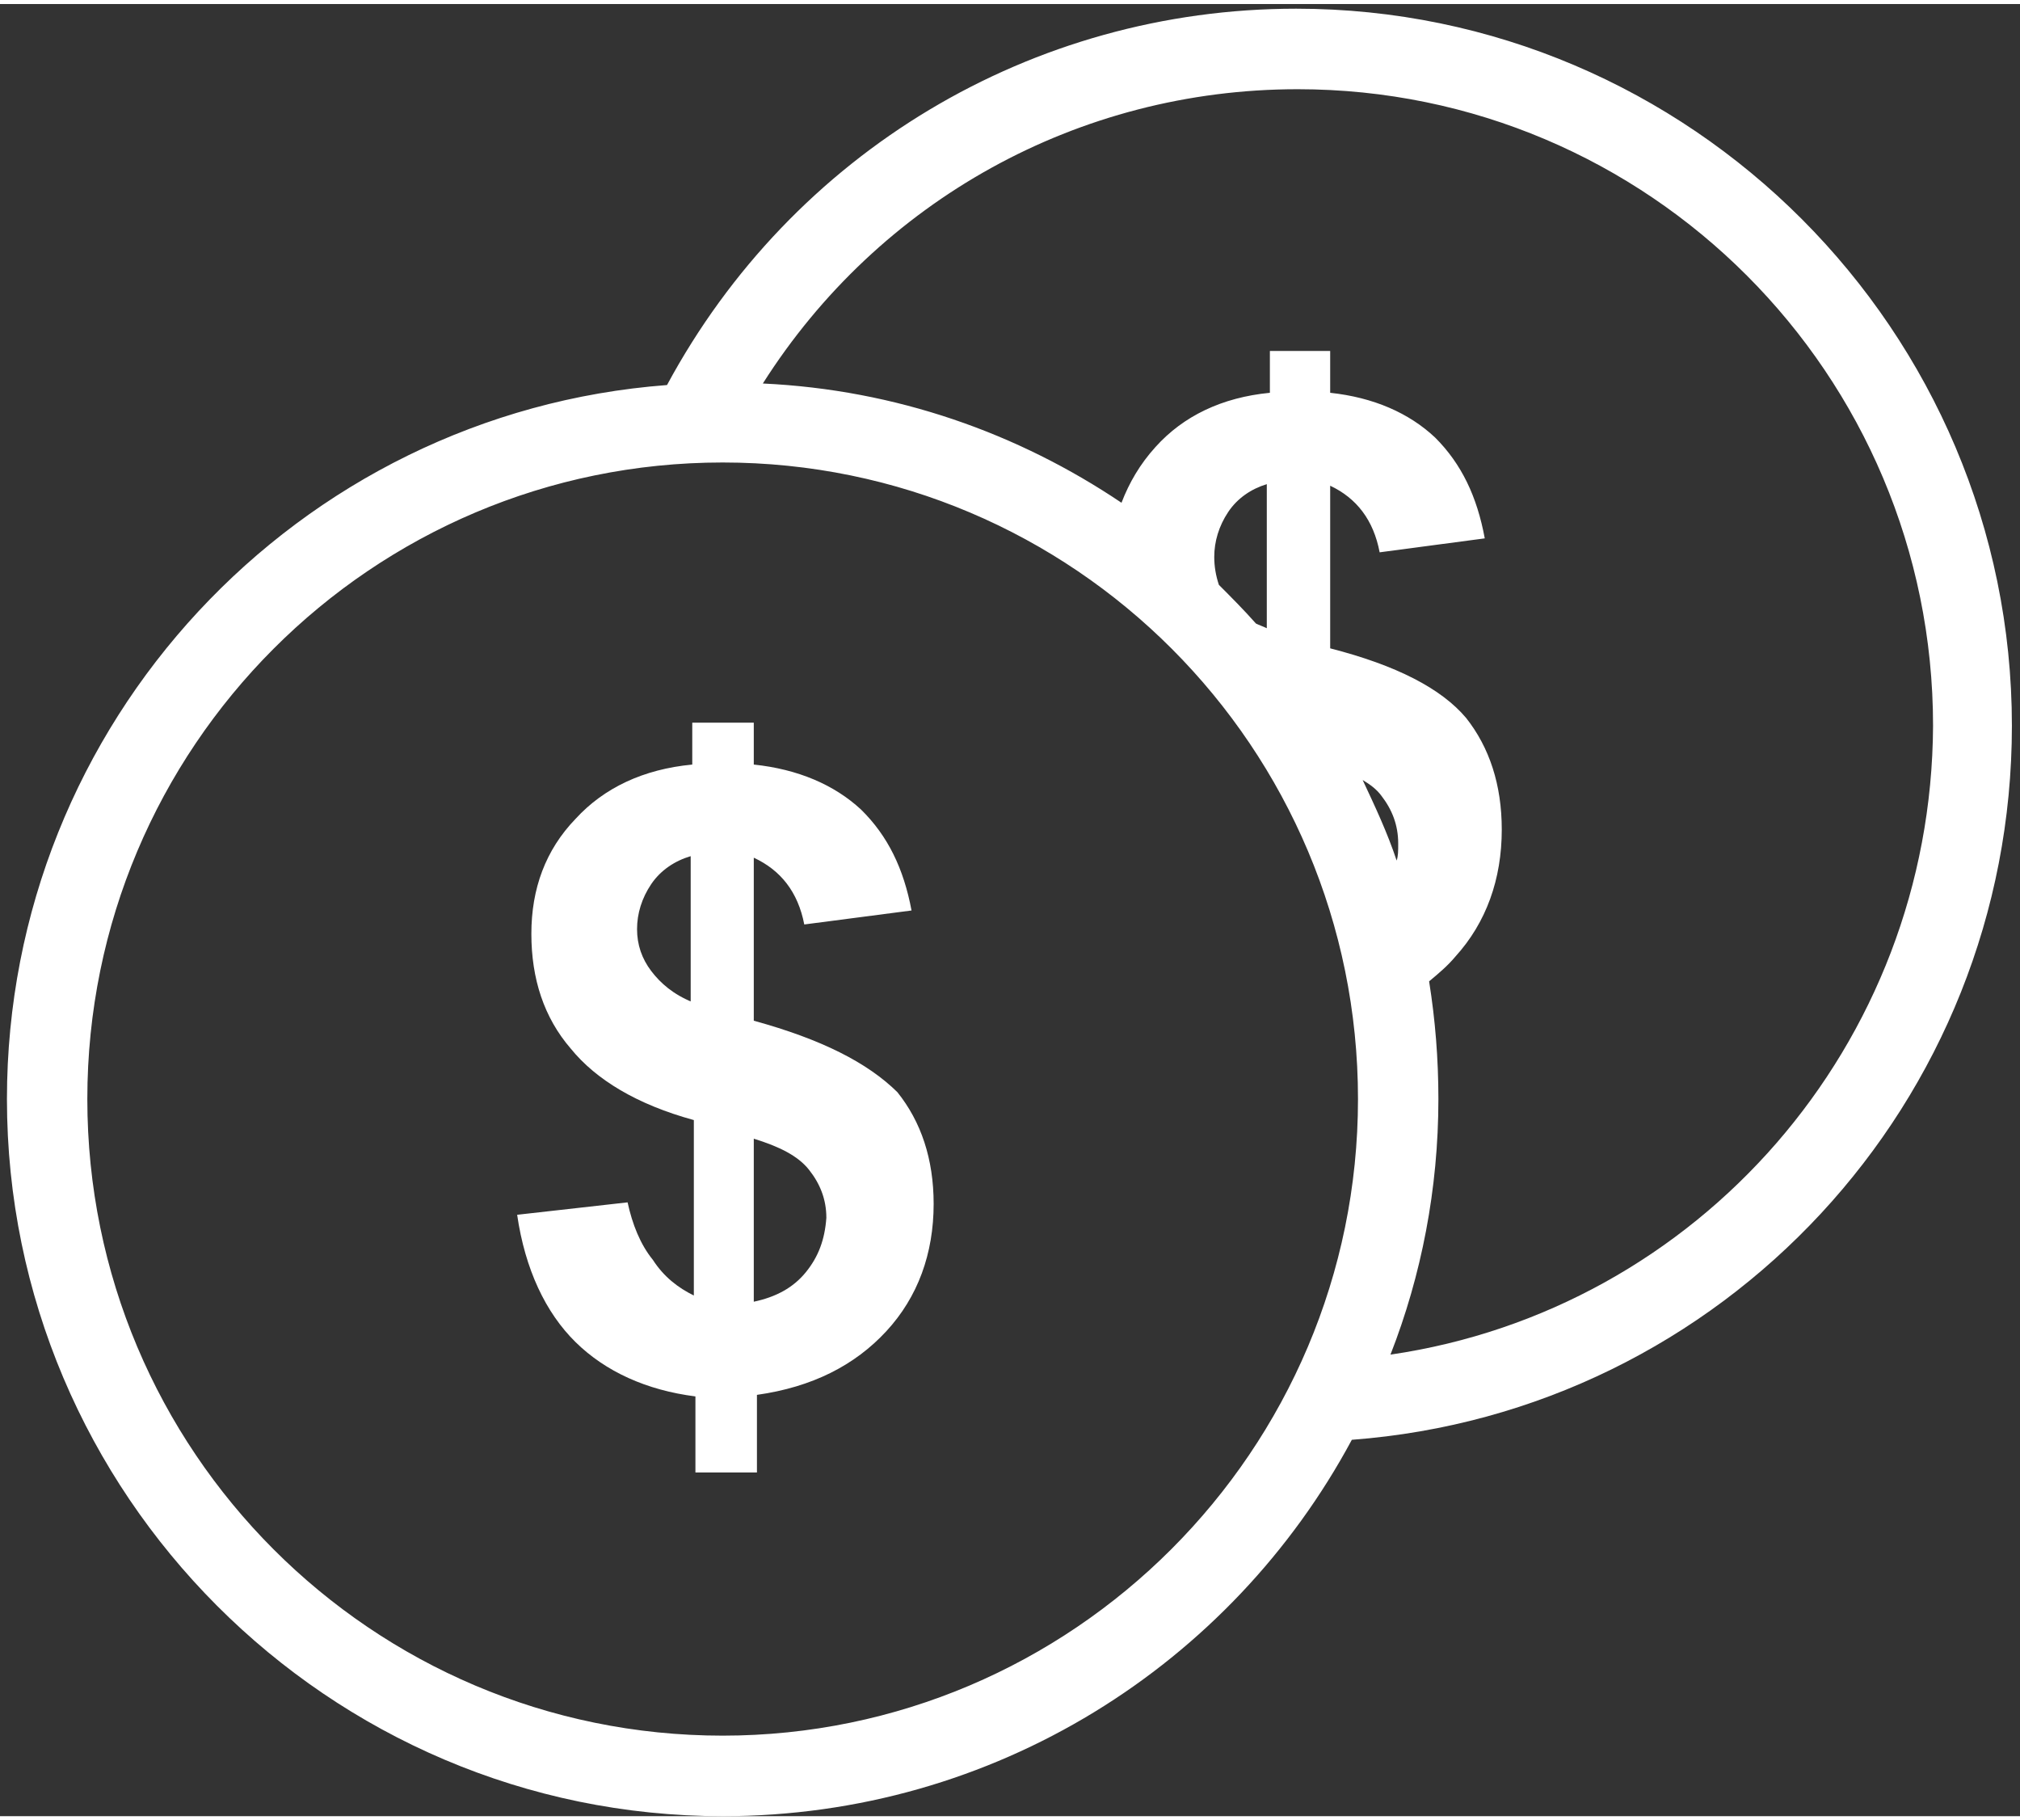 <svg xmlns="http://www.w3.org/2000/svg" width="111" height="100" viewBox="0 0 194 174">
  <rect x="0" y="0" width="194" height="174" fill="#333333" stroke="none"/>
  <g id="Page-1" fill="none" fill-rule="evenodd" stroke="none" stroke-width="1">
    <g id="icon-coins" fill="#FFF" fill-rule="nonzero">
      <path id="Fill-1" d="M77.393,121.77 C76.181,123.261 74.516,124.155 72.393,124.602 L72.393,108.95 C74.818,109.696 76.636,110.59 77.696,111.932 C78.757,113.273 79.363,114.764 79.363,116.553 C79.211,118.64 78.605,120.28 77.393,121.77 L77.393,121.77 Z M66.485,95.832 C64.668,95.087 63.454,94.043 62.545,92.851 C61.638,91.658 61.182,90.317 61.182,88.826 C61.182,87.335 61.638,85.845 62.545,84.503 C63.454,83.161 64.818,82.267 66.333,81.82 L66.333,95.832 L66.485,95.832 Z M72.393,97.621 L72.393,81.969 C74.969,83.161 76.636,85.248 77.242,88.379 L87.544,87.037 C86.787,83.012 85.272,79.882 82.696,77.348 C80.122,74.963 76.636,73.472 72.393,73.025 L72.393,69 L66.485,69 L66.485,73.025 C61.788,73.472 58,75.261 55.273,78.242 C52.394,81.224 51.032,84.95 51.032,89.273 C51.032,93.596 52.243,97.323 54.82,100.304 C57.242,103.286 61.182,105.671 66.636,107.161 L66.636,124.006 C65.121,123.261 63.757,122.217 62.697,120.578 C61.485,119.087 60.727,117.149 60.273,115.062 L49.667,116.255 C50.425,121.472 52.394,125.646 55.273,128.478 C58.152,131.311 62.091,133.099 66.788,133.696 L66.788,141 L72.696,141 L72.696,133.547 C77.999,132.801 82.092,130.714 85.122,127.435 C88.152,124.155 89.667,119.981 89.667,115.211 C89.667,110.888 88.453,107.311 86.181,104.478 C83.302,101.646 78.908,99.41 72.393,97.621 L72.393,97.621 Z"/>
      <g id="Group-5" transform="translate(.667)">
        <g id="Fill-3-Clipped">
          <path id="Fill-3" d="M132.873,129.682 C135.842,122.097 137.476,113.769 137.476,105.143 C137.476,101.277 137.177,97.559 136.585,93.841 C137.476,93.097 138.366,92.354 139.109,91.461 C142.078,88.191 143.562,84.025 143.562,79.268 C143.562,74.954 142.373,71.384 140.146,68.559 C137.772,65.733 133.466,63.502 127.083,61.866 L127.083,46.251 C129.607,47.441 131.239,49.524 131.834,52.646 L141.929,51.307 C141.187,47.293 139.702,44.169 137.177,41.641 C134.655,39.261 131.239,37.774 127.083,37.328 L127.083,33.313 L121.292,33.313 L121.292,37.328 C116.691,37.774 112.979,39.559 110.307,42.533 C108.822,44.169 107.783,45.954 107.041,47.887 C97.093,41.195 85.366,37.03 72.596,36.436 C83.731,18.887 102.884,8.179 123.966,8.179 C157.665,8.179 184.983,35.543 184.983,69.302 C184.835,99.938 162.416,125.37 132.873,129.682 M133.466,82.242 C132.576,79.564 131.389,77.037 130.201,74.507 C130.943,74.954 131.537,75.4 131.981,75.995 C133.022,77.333 133.616,78.82 133.616,80.605 C133.616,81.348 133.616,81.795 133.466,82.242 M115.949,53.092 C115.949,51.605 116.394,50.118 117.285,48.781 C118.176,47.441 119.512,46.55 120.996,46.102 L120.996,59.935 C120.699,59.784 120.254,59.636 119.957,59.487 C118.769,58.148 117.582,56.96 116.394,55.769 C116.097,54.877 115.949,53.986 115.949,53.092 M68.738,166.268 C35.037,166.268 7.72,138.902 7.72,105.143 C7.72,71.384 35.037,44.02 68.738,44.02 C102.439,44.02 129.754,71.384 129.754,105.143 C129.754,138.902 102.289,166.268 68.738,166.268 M192.555,69.302 C192.555,31.379 161.673,0.447 123.816,0.447 C98.43,0.447 75.419,14.277 63.393,36.584 C27.911,39.261 0,69.005 0,105.143 C0,143.066 30.88,174 68.738,174 C94.867,174 117.582,159.425 129.162,137.861 C164.792,135.184 192.555,105.441 192.555,69.302"/>
        </g>
      </g>
    </g>
  </g>
</svg>
